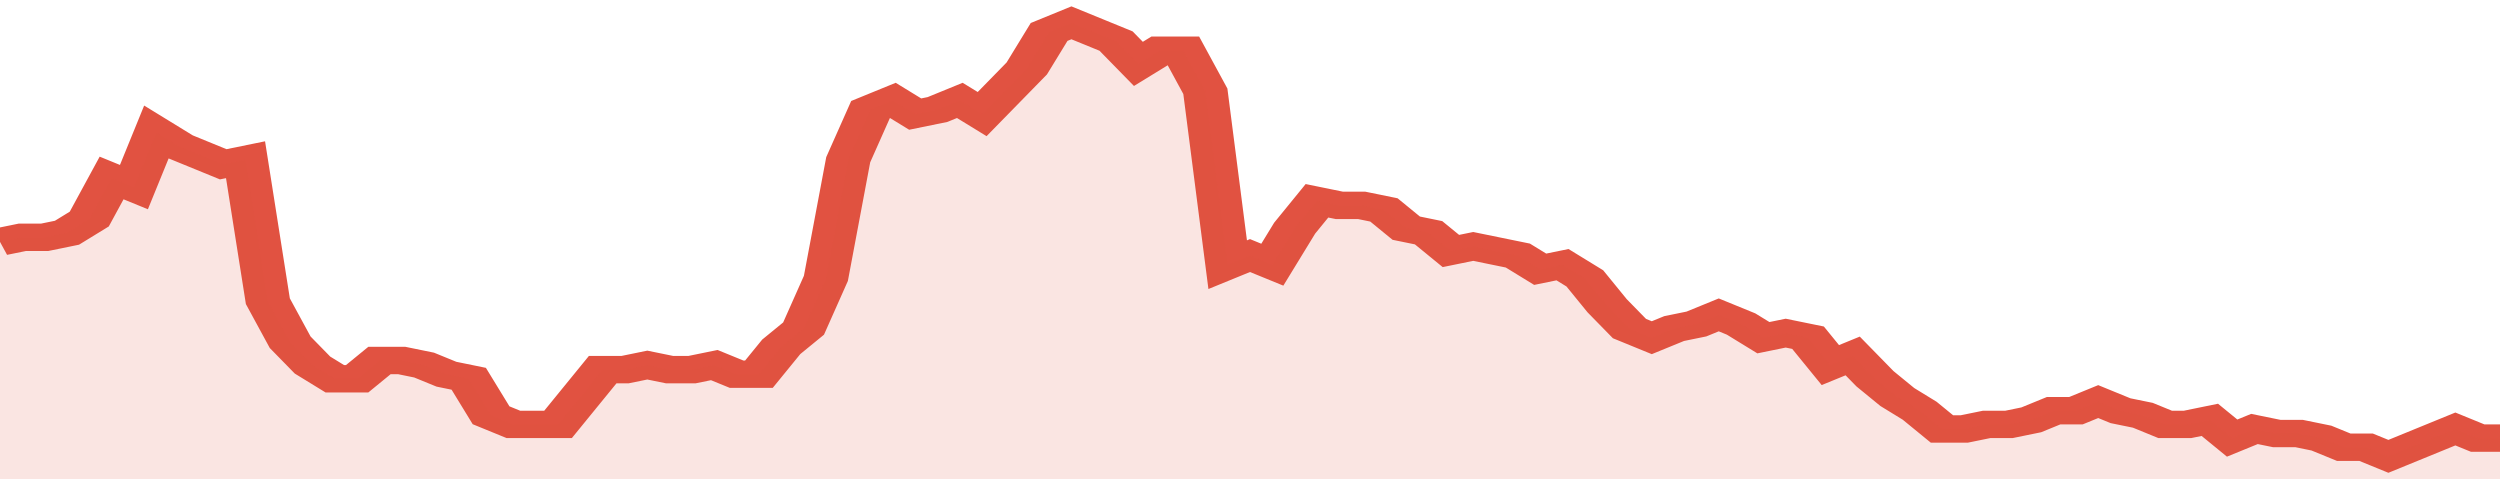<svg xmlns="http://www.w3.org/2000/svg" viewBox="0 0 336 105" width="120" height="23" preserveAspectRatio="none">
				 <polyline fill="none" stroke="#E15241" stroke-width="6" points="0, 53 3, 52 6, 52 9, 51 12, 48 15, 39 18, 41 21, 29 24, 32 27, 34 30, 36 33, 35 36, 66 39, 75 42, 80 45, 83 48, 83 51, 79 54, 79 57, 80 60, 82 63, 83 66, 91 69, 93 72, 93 75, 93 78, 87 81, 81 84, 81 87, 80 90, 81 93, 81 96, 80 99, 82 102, 82 105, 76 108, 72 111, 61 114, 35 117, 24 120, 22 123, 25 126, 24 129, 22 132, 25 135, 20 138, 15 141, 7 144, 5 147, 7 150, 9 153, 14 156, 11 159, 11 162, 20 165, 58 168, 56 171, 58 174, 50 177, 44 180, 45 183, 45 186, 46 189, 50 192, 51 195, 55 198, 54 201, 55 204, 56 207, 59 210, 58 213, 61 216, 67 219, 72 222, 74 225, 72 228, 71 231, 69 234, 71 237, 74 240, 73 243, 74 246, 80 249, 78 252, 83 255, 87 258, 90 261, 94 264, 94 267, 93 270, 93 273, 92 276, 90 279, 90 282, 88 285, 90 288, 91 291, 93 294, 93 297, 92 300, 96 303, 94 306, 95 309, 95 312, 96 315, 98 318, 98 321, 100 324, 98 327, 96 330, 94 333, 96 336, 96 336, 96 "> </polyline>
				 <polygon fill="#E15241" opacity="0.15" points="0, 105 0, 53 3, 52 6, 52 9, 51 12, 48 15, 39 18, 41 21, 29 24, 32 27, 34 30, 36 33, 35 36, 66 39, 75 42, 80 45, 83 48, 83 51, 79 54, 79 57, 80 60, 82 63, 83 66, 91 69, 93 72, 93 75, 93 78, 87 81, 81 84, 81 87, 80 90, 81 93, 81 96, 80 99, 82 102, 82 105, 76 108, 72 111, 61 114, 35 117, 24 120, 22 123, 25 126, 24 129, 22 132, 25 135, 20 138, 15 141, 7 144, 5 147, 7 150, 9 153, 14 156, 11 159, 11 162, 20 165, 58 168, 56 171, 58 174, 50 177, 44 180, 45 183, 45 186, 46 189, 50 192, 51 195, 55 198, 54 201, 55 204, 56 207, 59 210, 58 213, 61 216, 67 219, 72 222, 74 225, 72 228, 71 231, 69 234, 71 237, 74 240, 73 243, 74 246, 80 249, 78 252, 83 255, 87 258, 90 261, 94 264, 94 267, 93 270, 93 273, 92 276, 90 279, 90 282, 88 285, 90 288, 91 291, 93 294, 93 297, 92 300, 96 303, 94 306, 95 309, 95 312, 96 315, 98 318, 98 321, 100 324, 98 327, 96 330, 94 333, 96 336, 96 336, 105 "></polygon>
			</svg>
